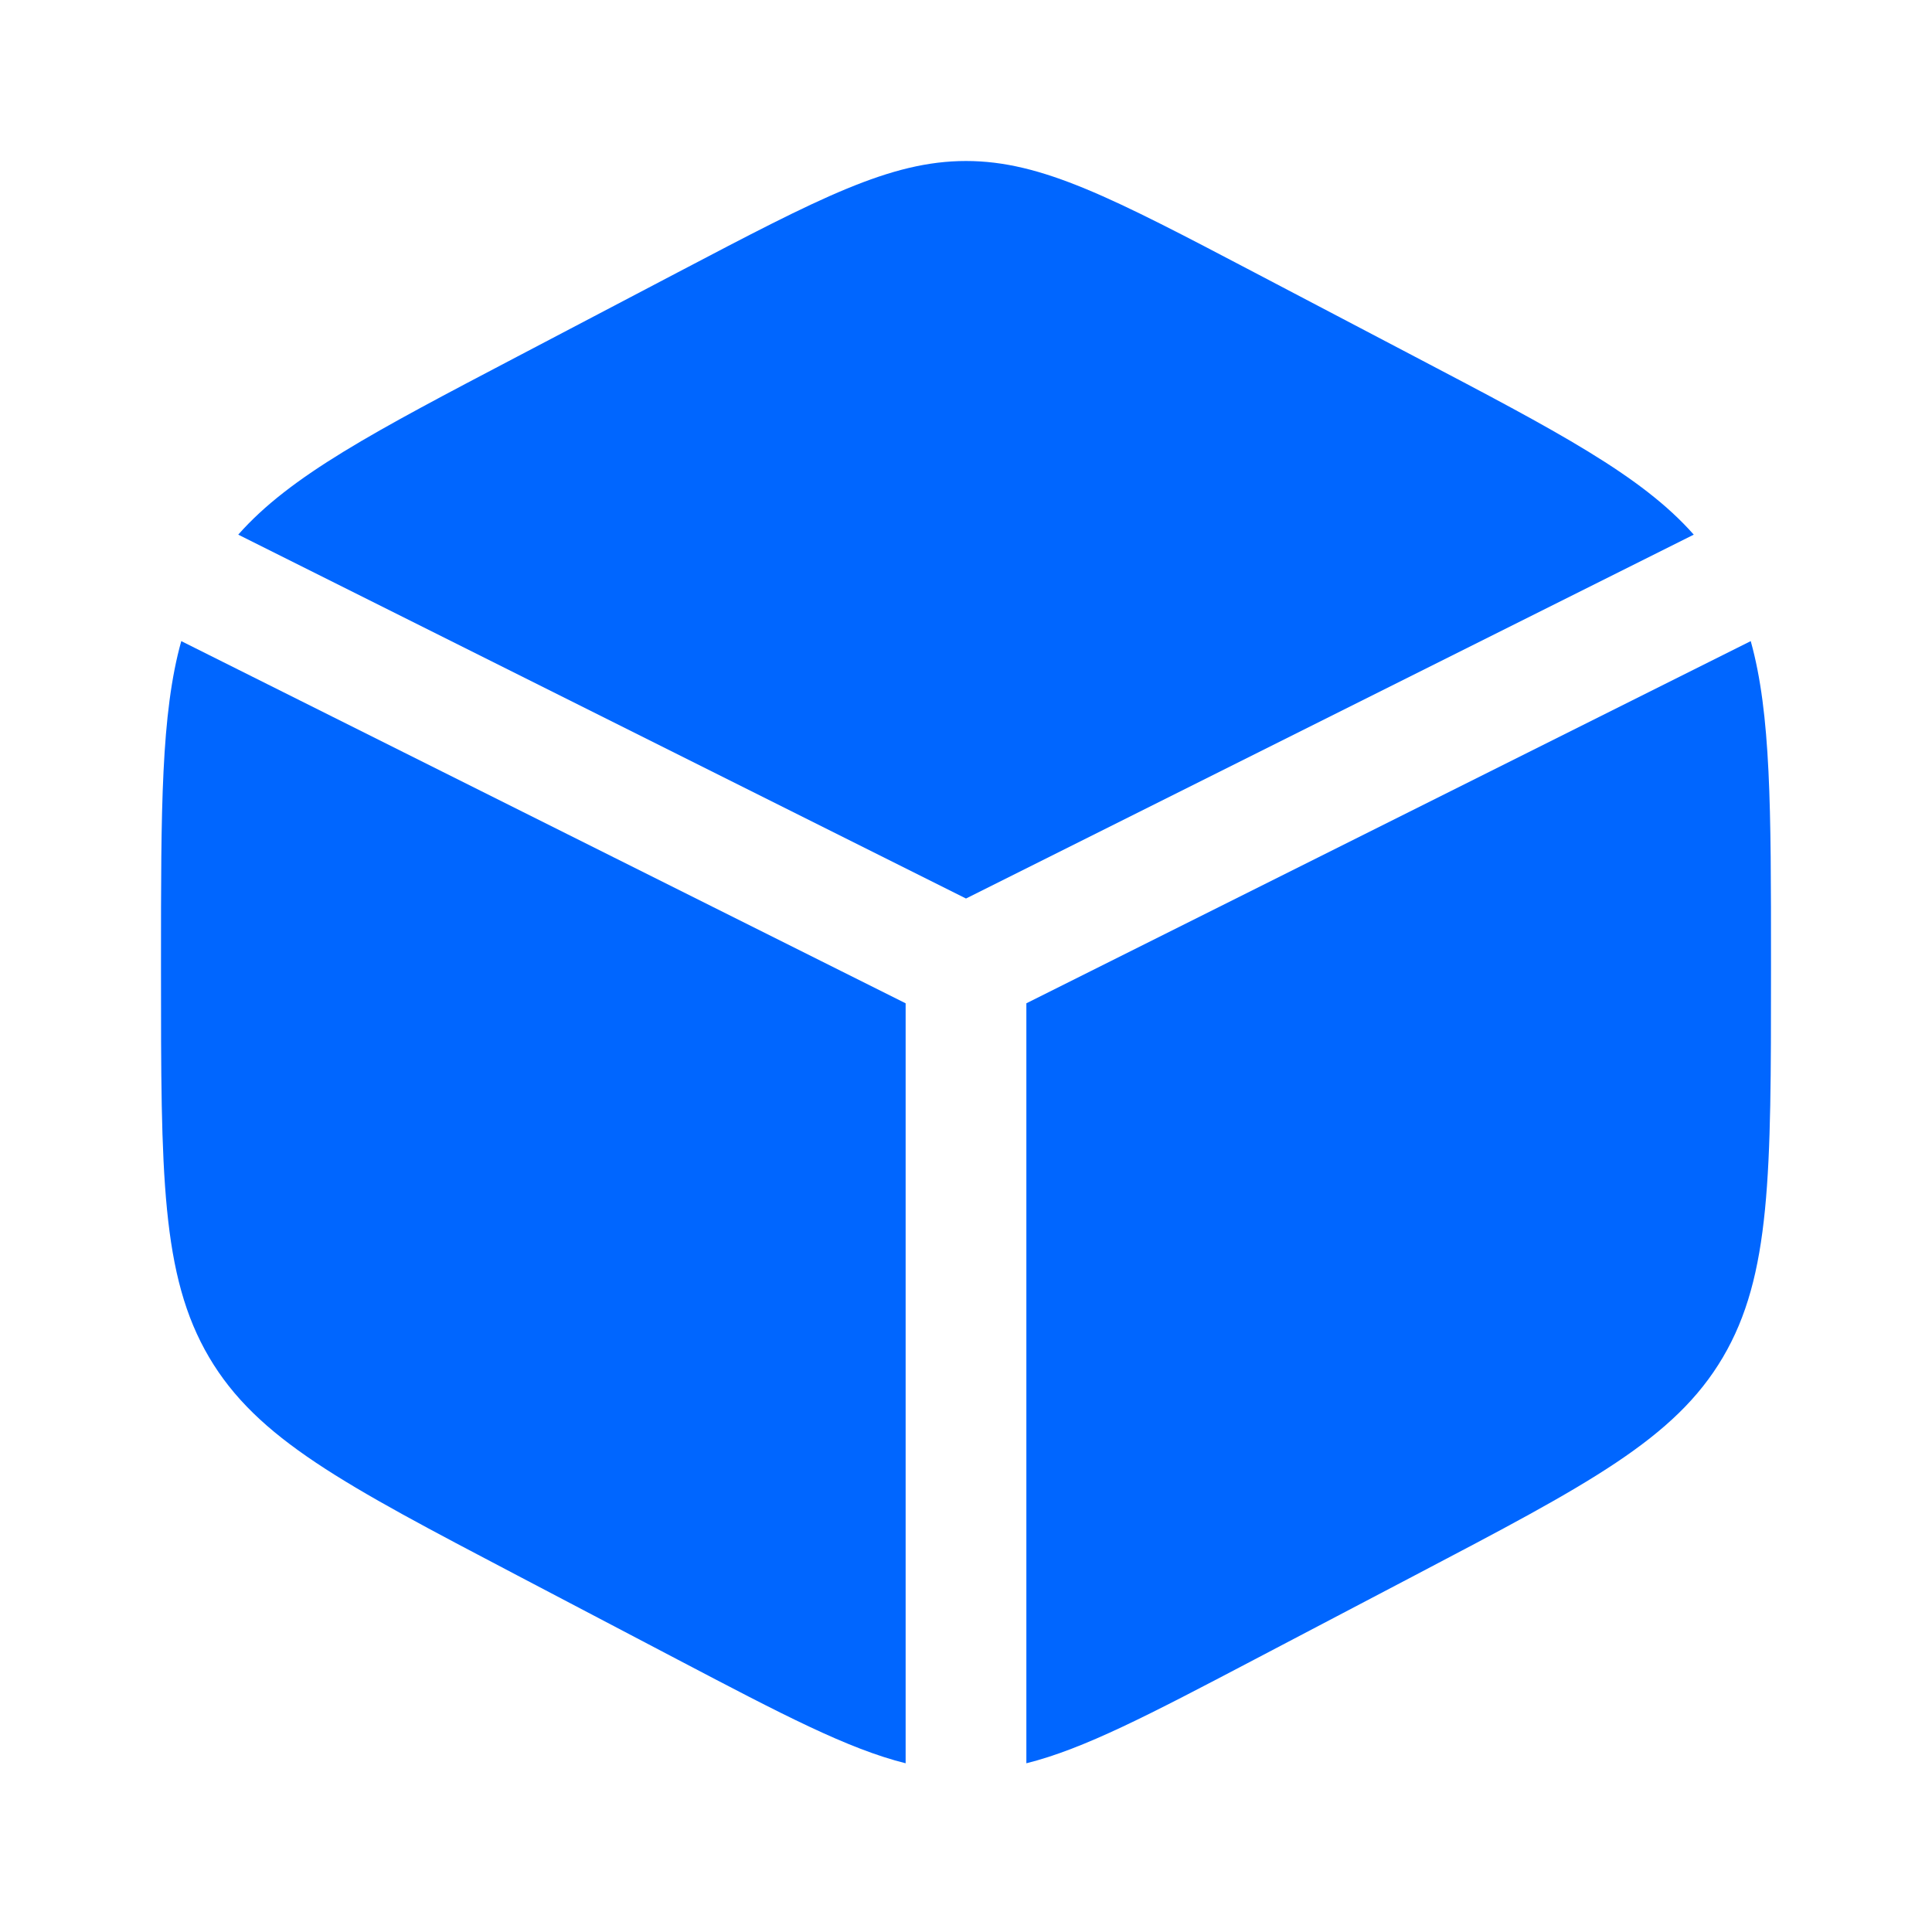 <svg xmlns="http://www.w3.org/2000/svg" width="45" height="45" viewBox="0 0 45 45" fill="none">
  <path d="M32.958 8.309L29.208 6.341C25.916 4.614 24.27 3.75 22.5 3.75C20.73 3.75 19.084 4.614 15.792 6.341L12.042 8.309C8.716 10.054 6.761 11.08 5.549 12.453L22.5 20.928L39.451 12.453C38.239 11.08 36.284 10.054 32.958 8.309Z" fill="#0066FF"/>
  <path d="M40.778 14.933L23.906 23.369V41.07C25.252 40.735 26.784 39.931 29.208 38.659L32.958 36.691C36.993 34.574 39.01 33.515 40.13 31.613C41.25 29.711 41.25 27.344 41.25 22.61V22.39C41.25 18.842 41.25 16.623 40.778 14.933Z" fill="#0066FF"/>
  <path d="M21.094 41.07V23.369L4.222 14.933C3.75 16.623 3.75 18.842 3.75 22.39V22.61C3.75 27.344 3.75 29.711 4.87 31.613C5.99 33.515 8.007 34.574 12.042 36.691L15.792 38.659C18.216 39.931 19.748 40.735 21.094 41.07Z" fill="#0066FF"/>
</svg>